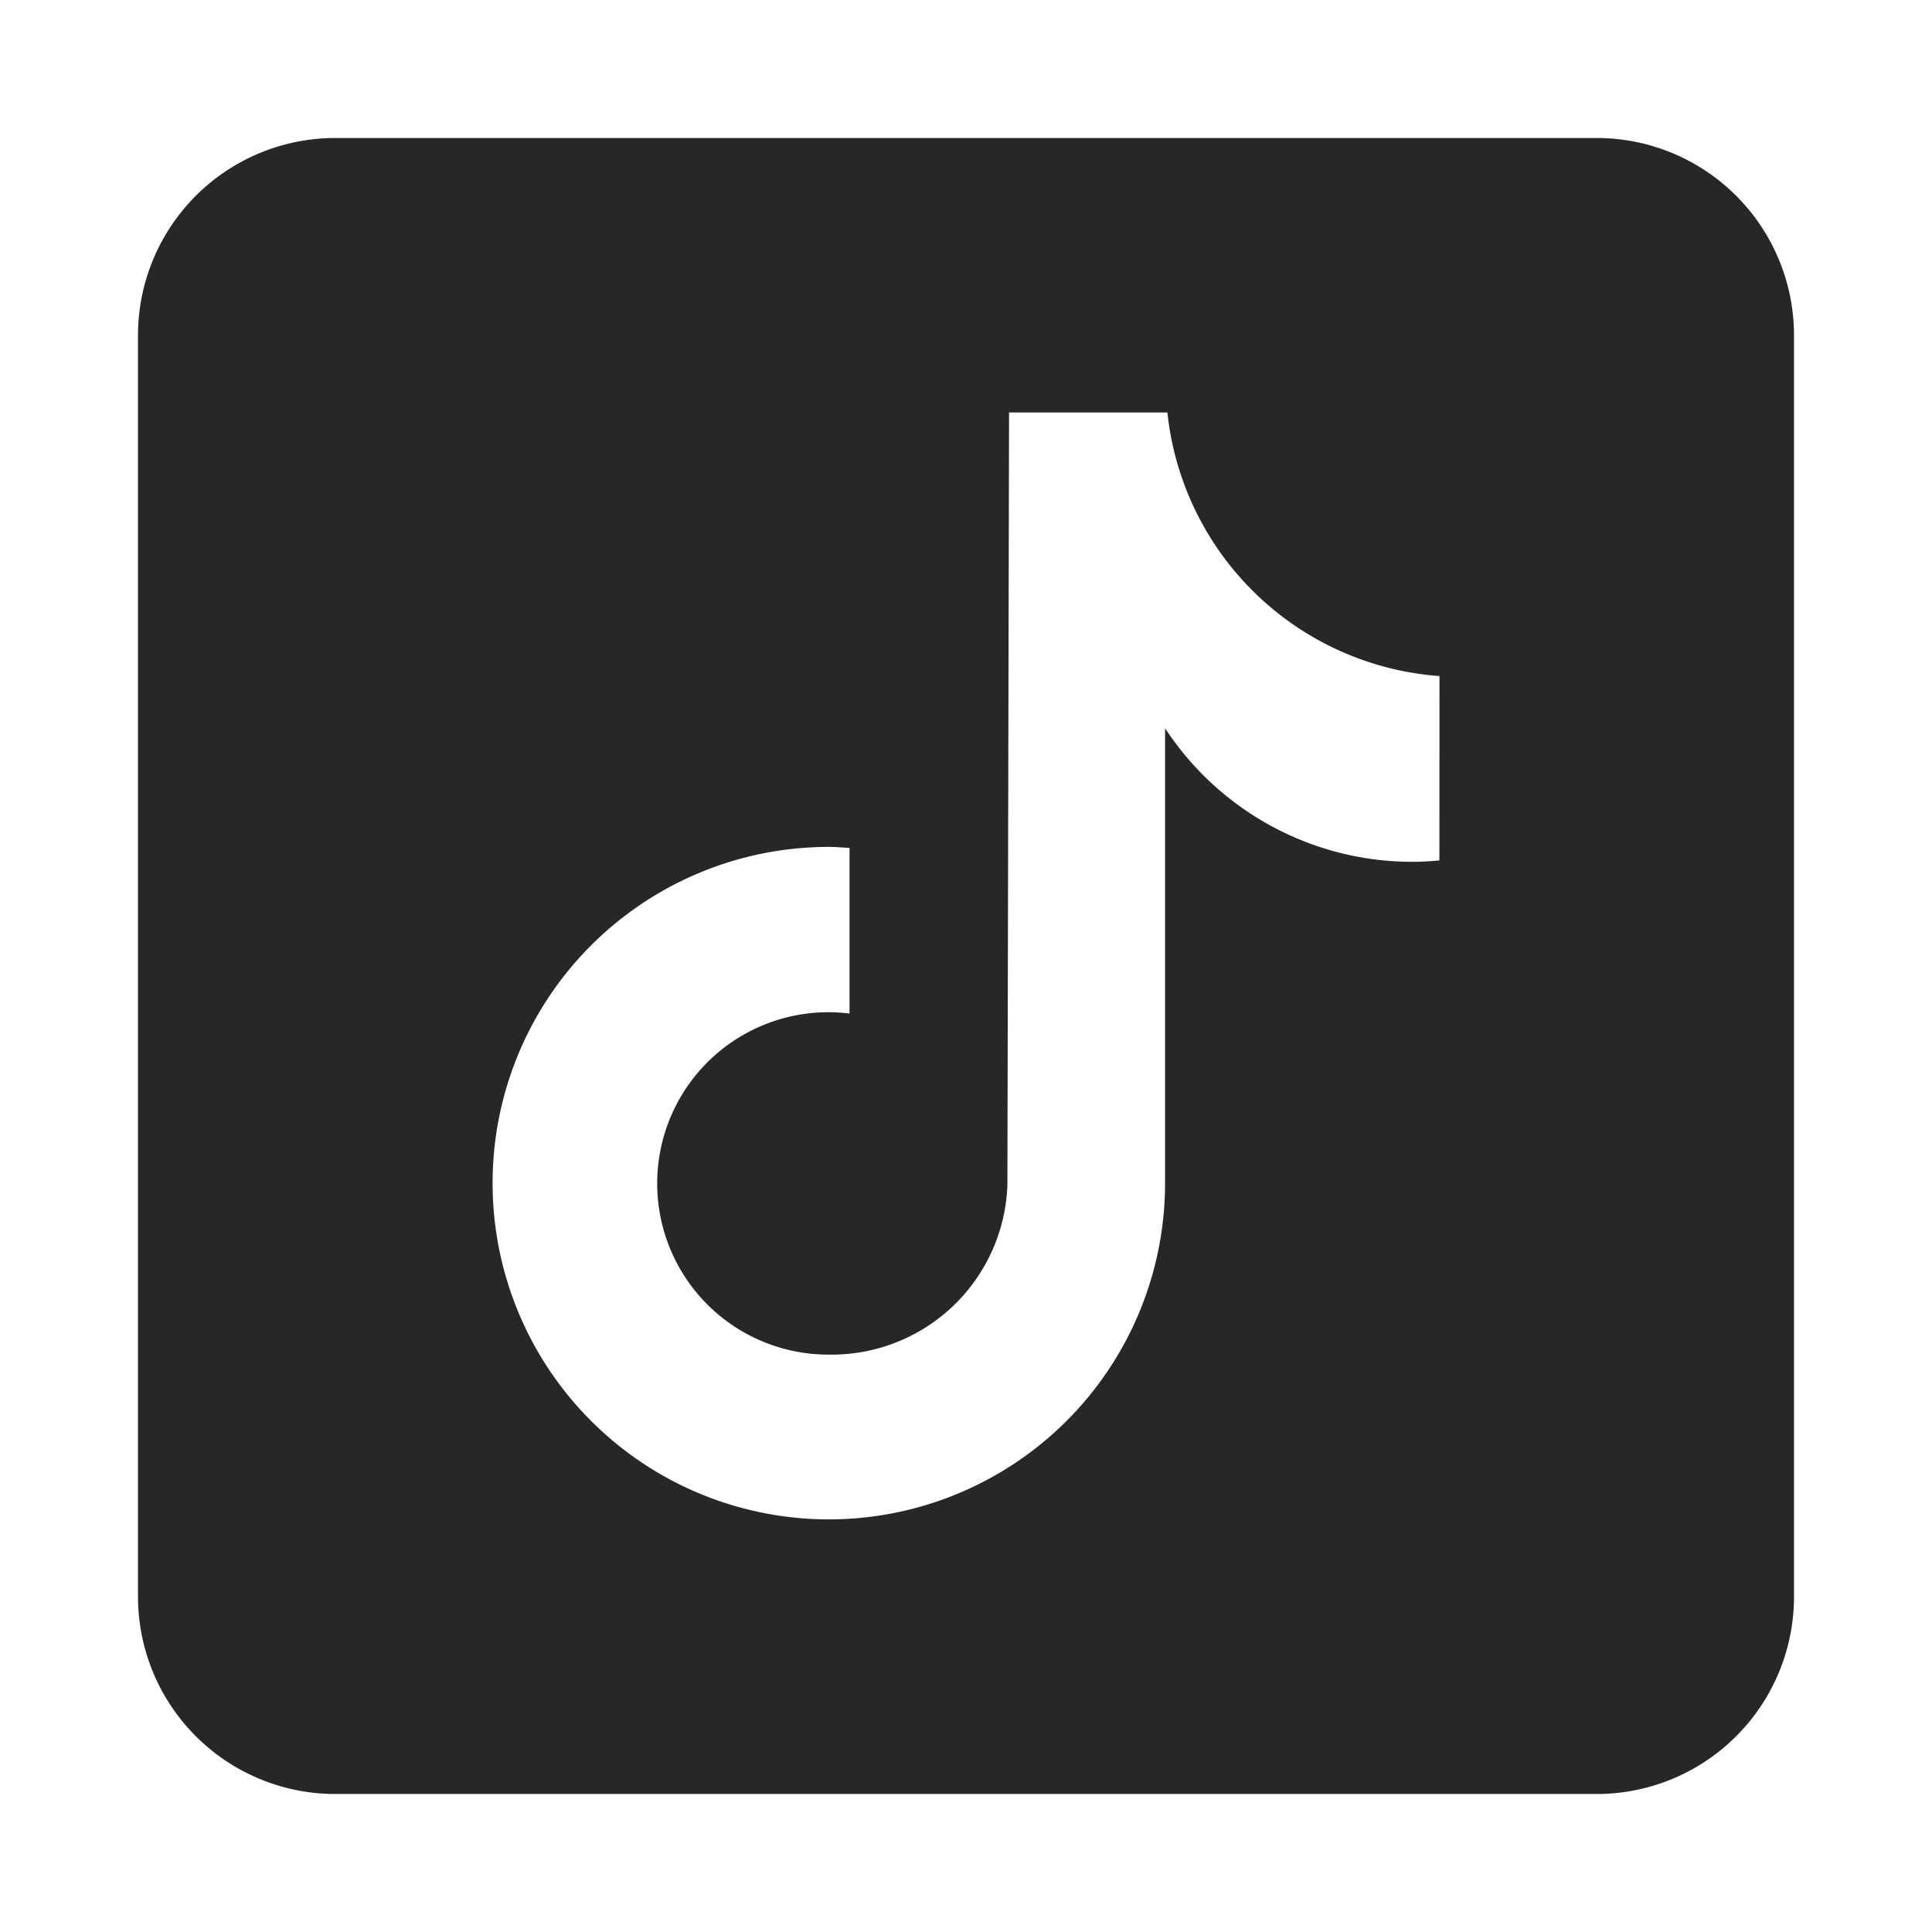 <svg xmlns="http://www.w3.org/2000/svg" width="28" height="28" viewBox="0 0 28 28"><g transform="translate(-676 -241)"><rect width="28" height="28" transform="translate(676 241)" fill="none"/><path d="M25.143,4H6.857A2.86,2.86,0,0,0,4,6.857V25.143A2.86,2.86,0,0,0,6.857,28H25.143A2.86,2.86,0,0,0,28,25.143V6.857A2.86,2.86,0,0,0,25.143,4ZM22.861,14.47c-.13.012-.261.02-.394.02a4.281,4.281,0,0,1-3.582-1.936v6.593a4.873,4.873,0,1,1-4.873-4.873c.1,0,.2.009.3.015v2.4a2.481,2.481,0,1,0-.3,4.943A2.548,2.548,0,0,0,16.6,19.178c0-.054.024-11.2.024-11.2h2.295a4.279,4.279,0,0,0,3.943,3.82Z" transform="translate(674 239)" fill="#282627"/></g></svg>